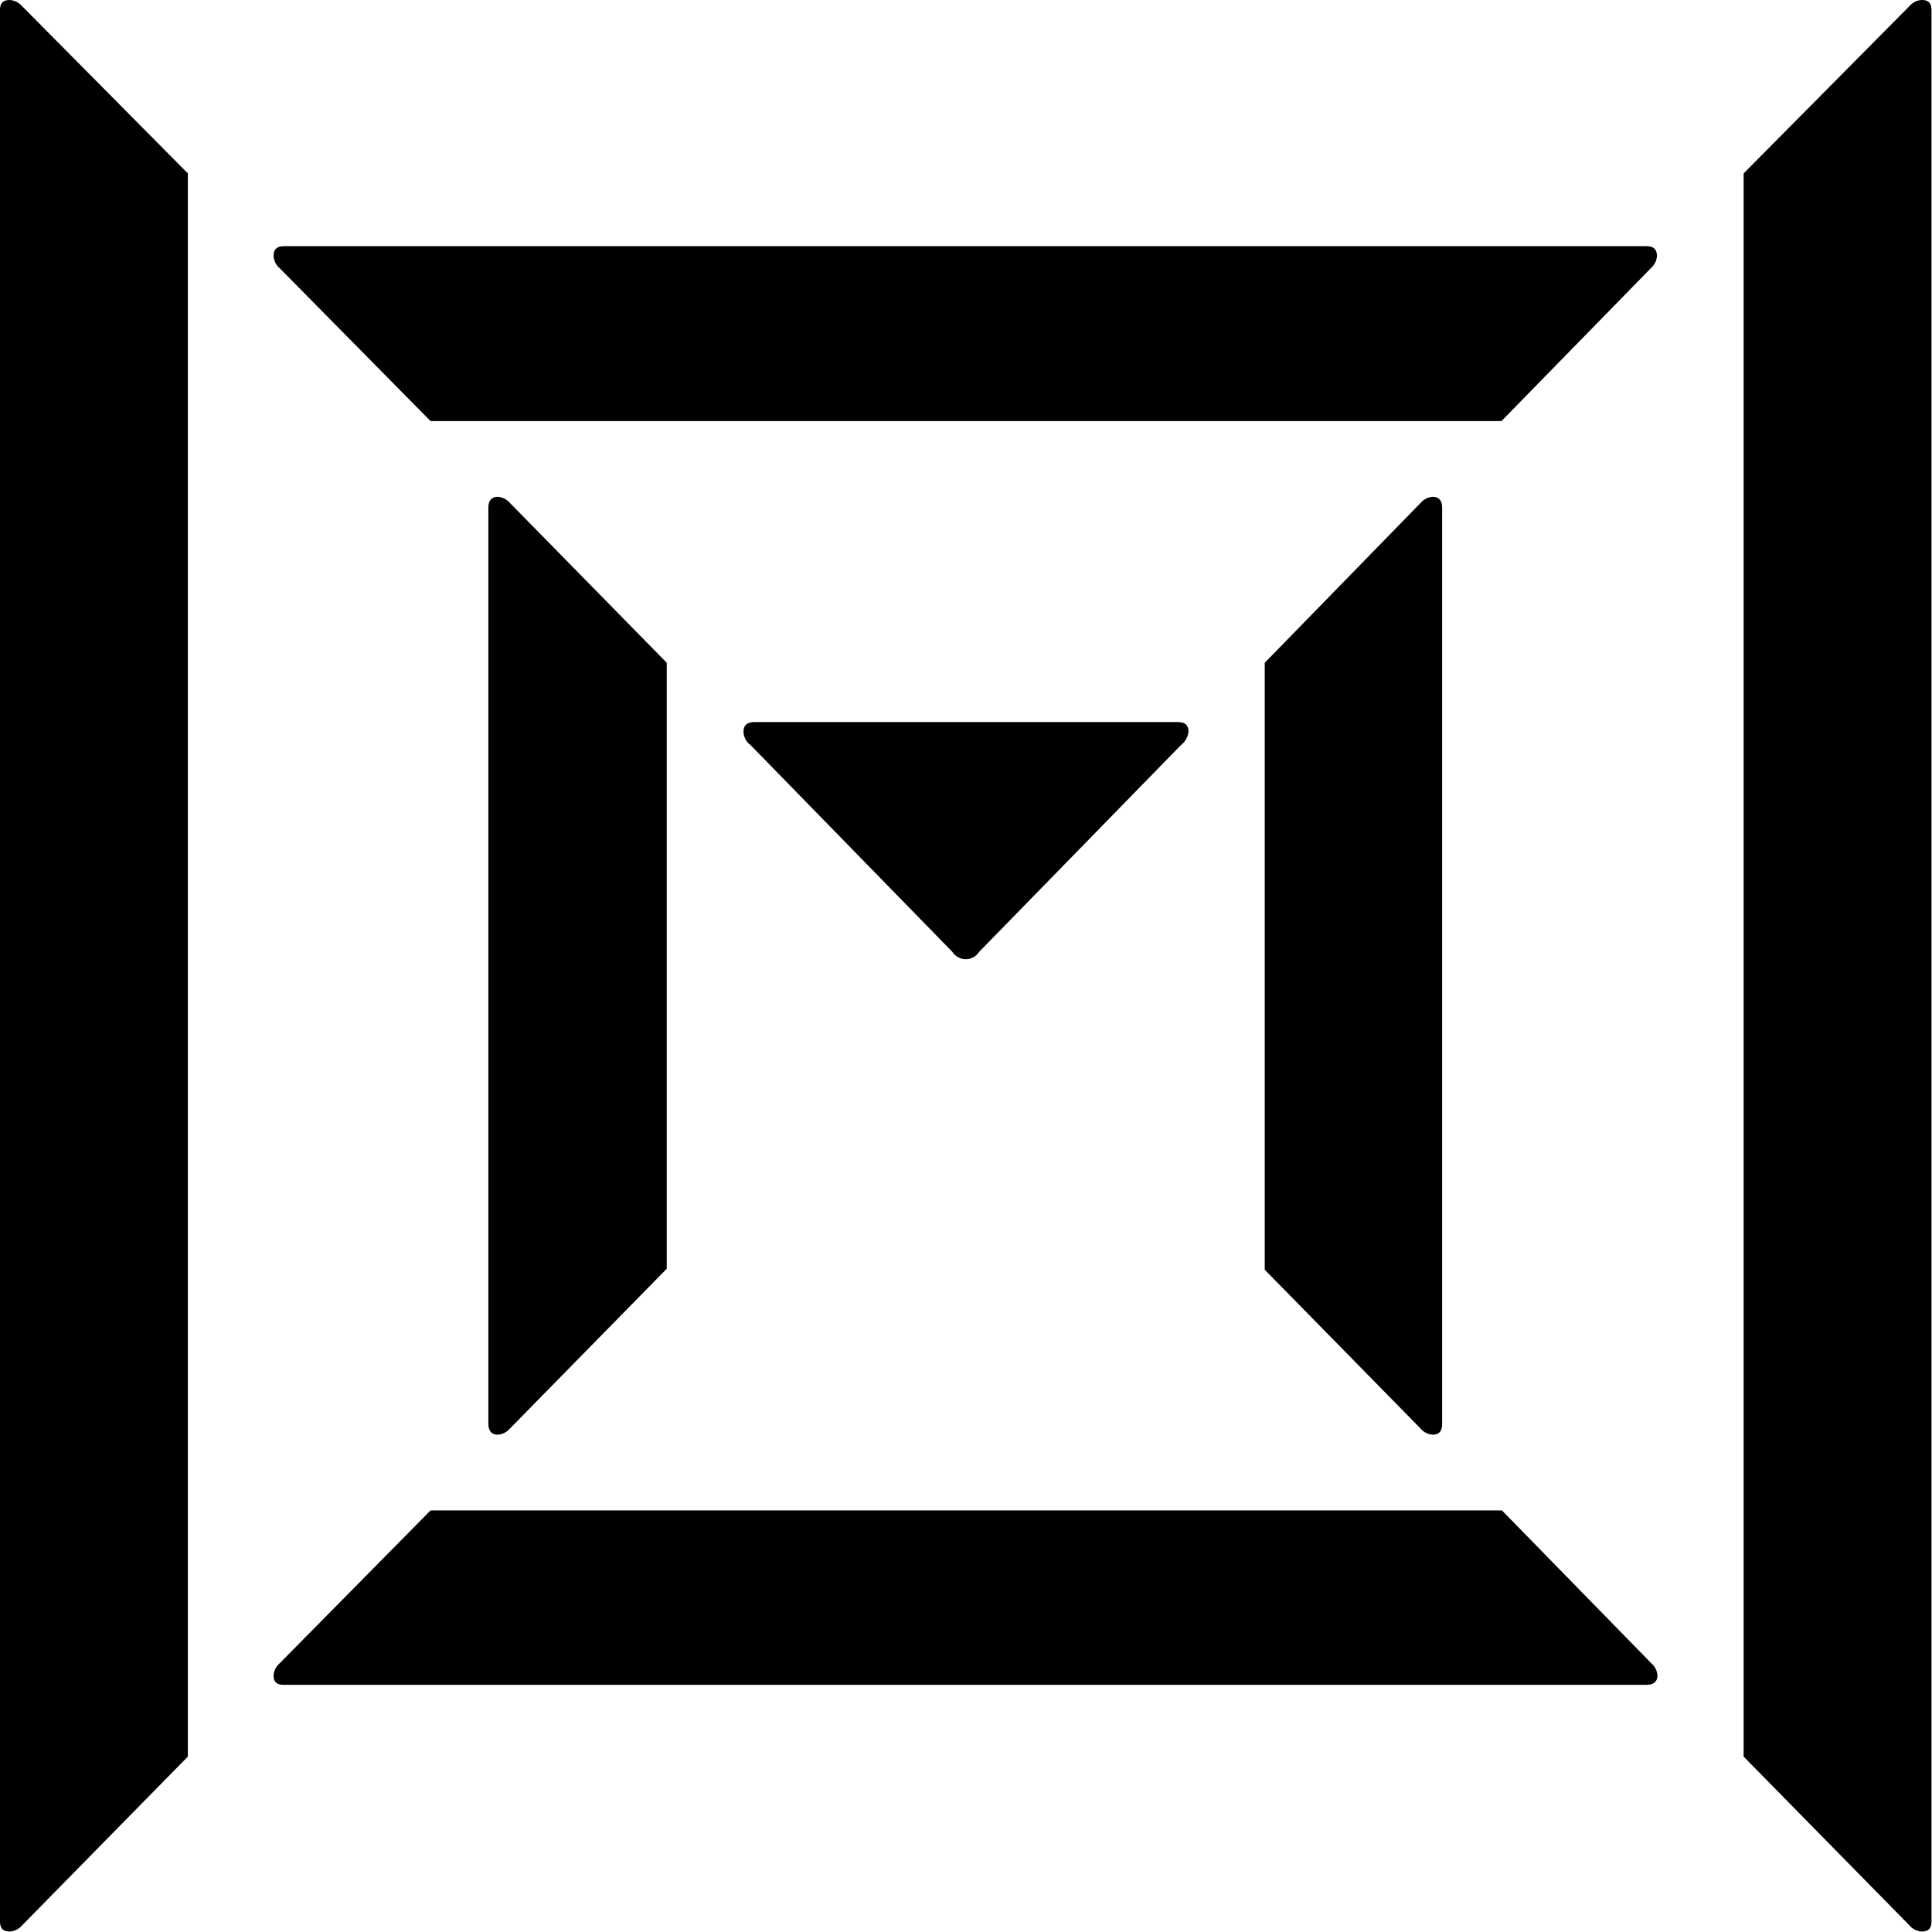 <svg id="Layer_3" data-name="Layer 3" xmlns="http://www.w3.org/2000/svg" viewBox="0 0 38.77 38.77"><path d="M15.68,15.57l4.05,4.15a.32.32,0,0,0,.54,0l4.05-4.15a.39.39,0,0,0,.15-.27c0-.13-.07-.19-.22-.19H15.76c-.15,0-.22.07-.22.19a.34.34,0,0,0,.14.27Z" transform="translate(-0.62 -0.62)"/><path d="M39.38.83c0-.15-.06-.21-.2-.21a.35.35,0,0,0-.24.12L35.61,4.1V35.87h0l3.33,3.39a.35.35,0,0,0,.24.12c.14,0,.2-.06.2-.21Z" transform="translate(-0.62 -0.62)"/><path d="M.62,39.17c0,.15.06.21.2.21a.35.35,0,0,0,.24-.12l3.33-3.39h0V4.1L1.06.74A.37.37,0,0,0,.82.62C.68.62.62.68.62.83Z" transform="translate(-0.62 -0.62)"/><path d="M9.26,9.07H30.75l3-3.07a.35.35,0,0,0,.12-.24c0-.14-.07-.2-.21-.2H6.32c-.14,0-.21.06-.21.2A.35.35,0,0,0,6.23,6Z" transform="translate(-0.62 -0.62)"/><path d="M6.23,34a.35.35,0,0,0-.12.24c0,.14.07.19.21.19H33.66c.15,0,.22-.07.22-.19a.35.35,0,0,0-.12-.24l-3-3.07H9.26Z" transform="translate(-0.62 -0.62)"/><path d="M29.13,29.29a.35.35,0,0,0,.24.12c.13,0,.19-.07.19-.22h0V10.81c0-.15-.07-.22-.19-.22a.35.35,0,0,0-.24.12L26,13.92V26.1Z" transform="translate(-0.62 -0.62)"/><path d="M14,26.08V13.92l-3.15-3.21a.35.35,0,0,0-.24-.12c-.13,0-.19.08-.19.22V29.19h0c0,.15.07.22.19.22a.35.35,0,0,0,.24-.12Z" transform="translate(-0.62 -0.62)"/></svg>